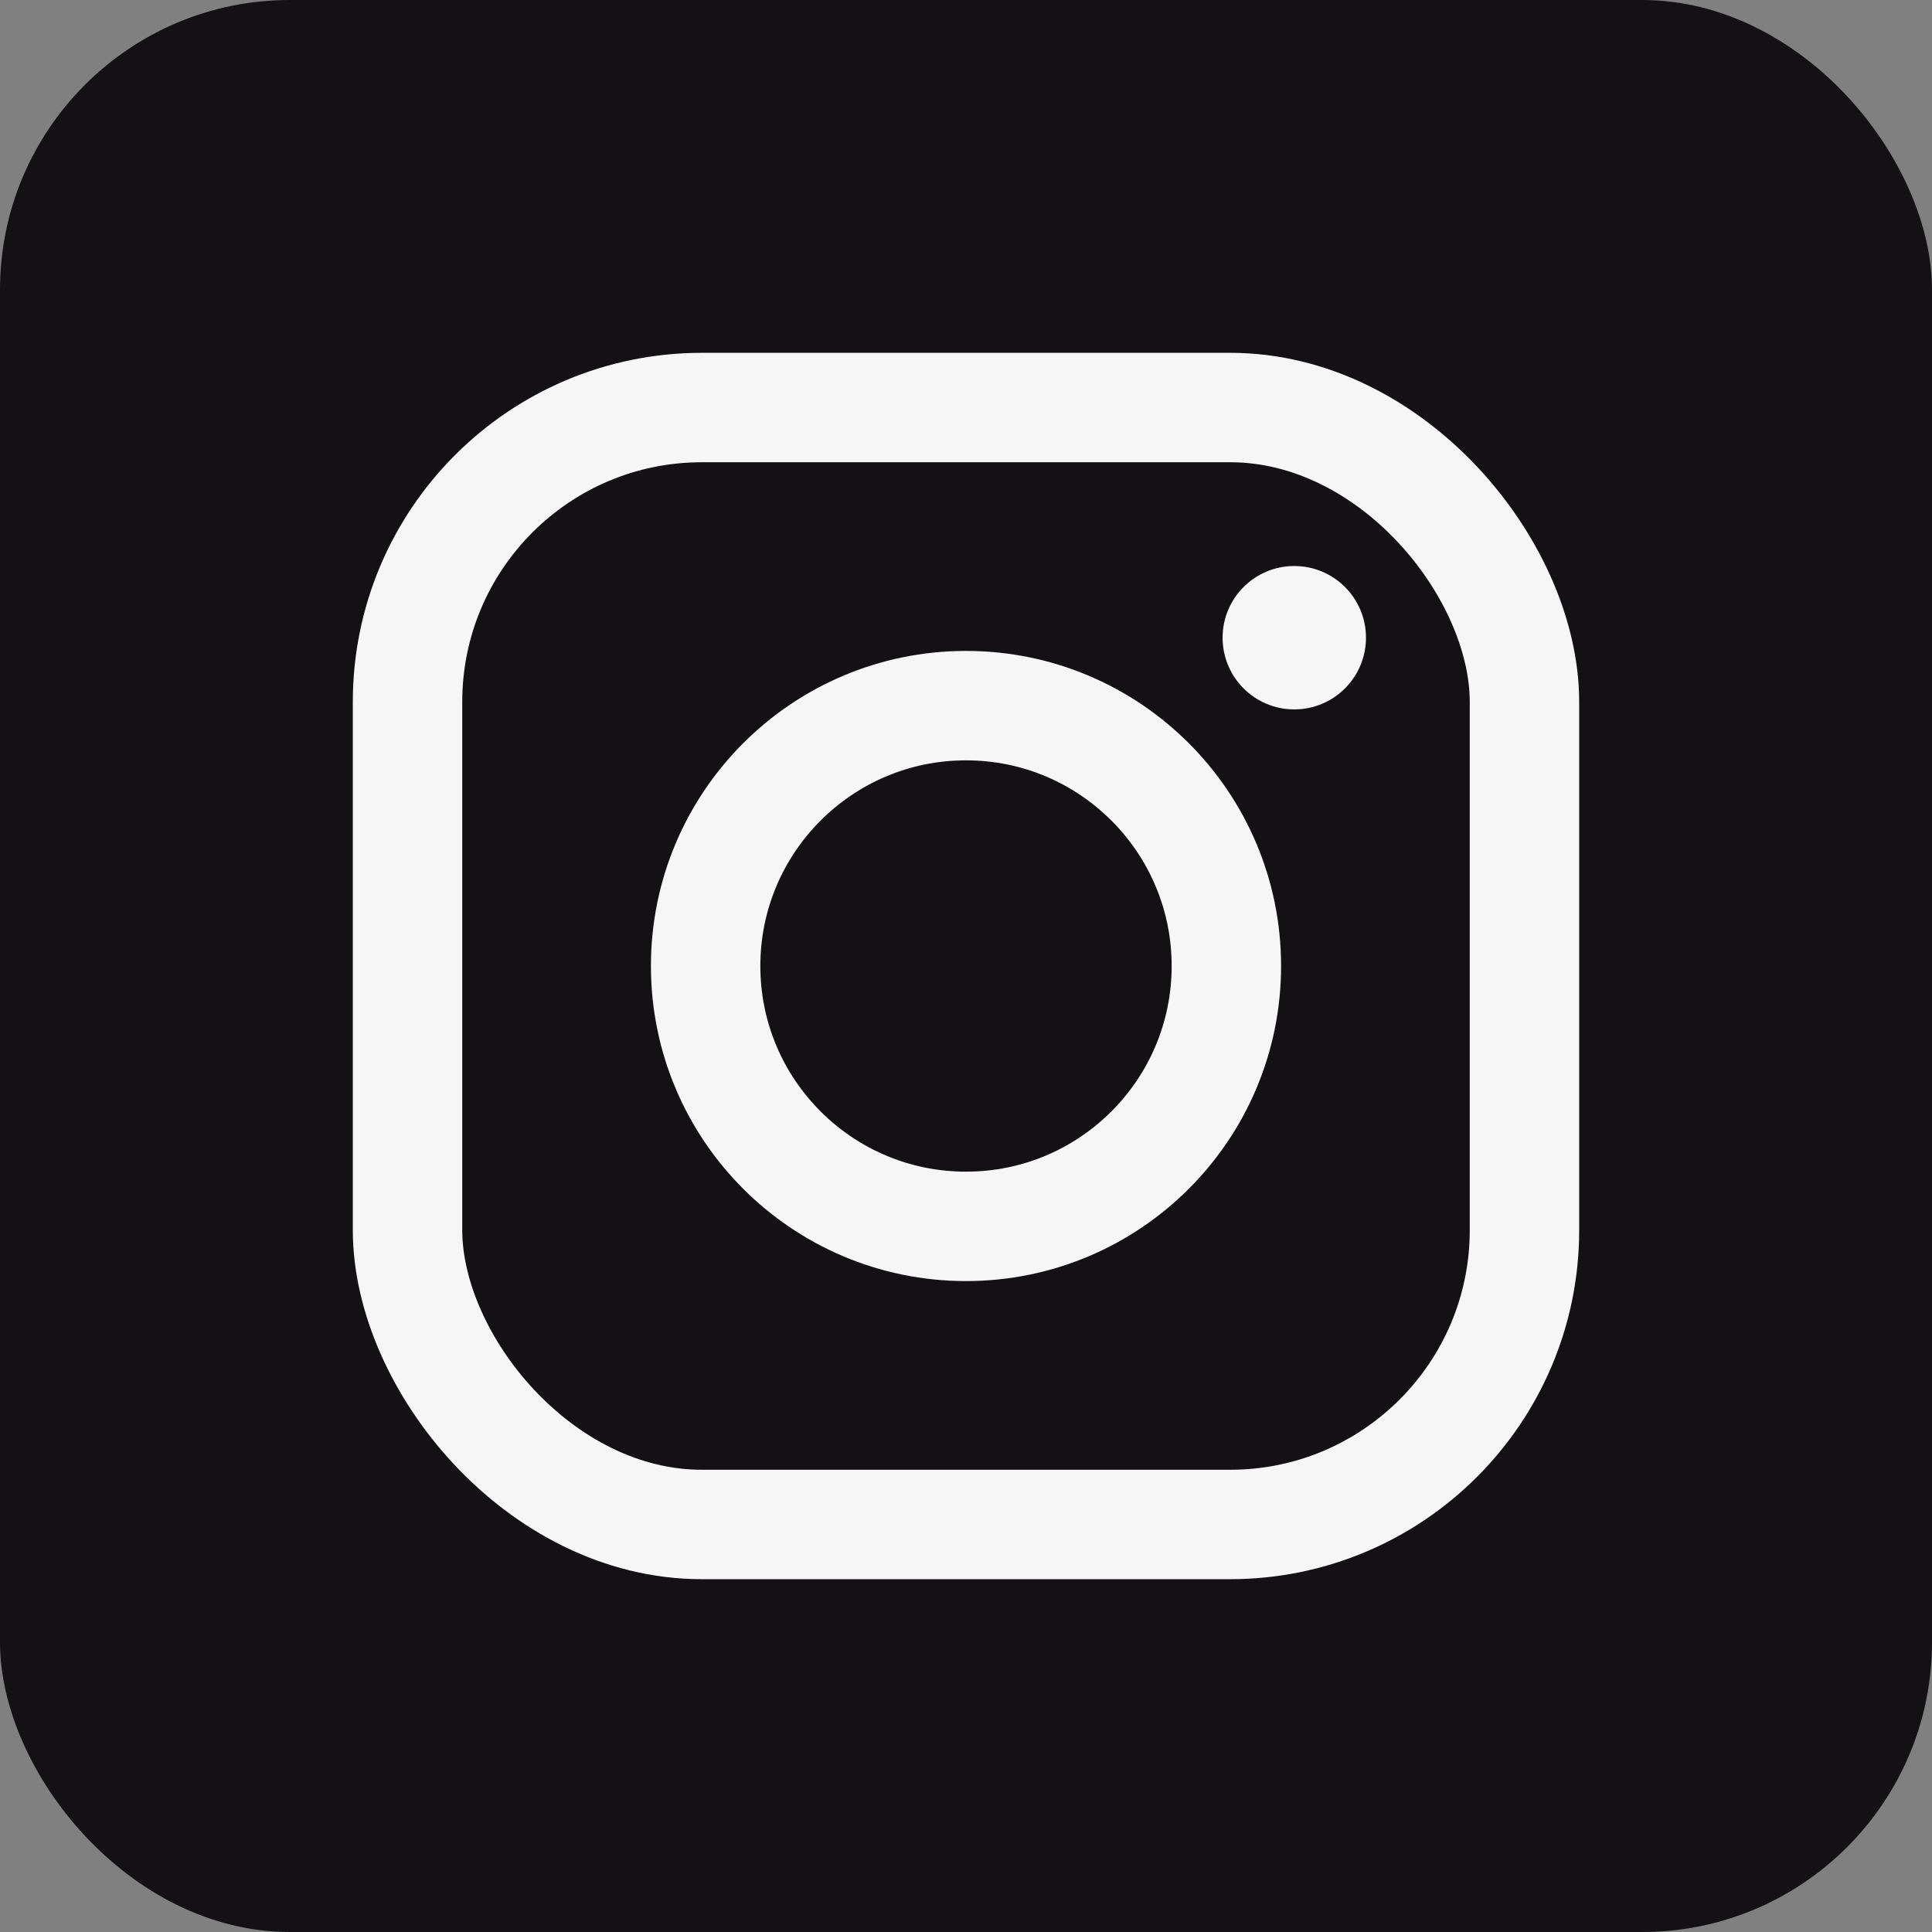 <?xml version="1.0" encoding="UTF-8" standalone="no"?><svg xmlns="http://www.w3.org/2000/svg" xmlns:xlink="http://www.w3.org/1999/xlink" fill="#000000" height="512" preserveAspectRatio="xMidYMid meet" version="1" viewBox="0.0 0.0 512.0 512.0" width="512" zoomAndPan="magnify">
 <rect x="0.0" y="0.0" width="512.0" height="512.0" fill="#808080" stroke="none"/>
 <g id="change1_1"><rect fill="#131114" height="512" rx="15%" width="512"/></g>
 <g fill="none" stroke="#f6f6f6" stroke-width="29">
  <rect height="296" rx="78" width="296" x="108" y="108"/>
  <circle cx="256" cy="256" r="69"/>
 </g>
 <g id="change2_1"><circle cx="343" cy="169" fill="#f6f6f6" r="19"/></g>
</svg>
